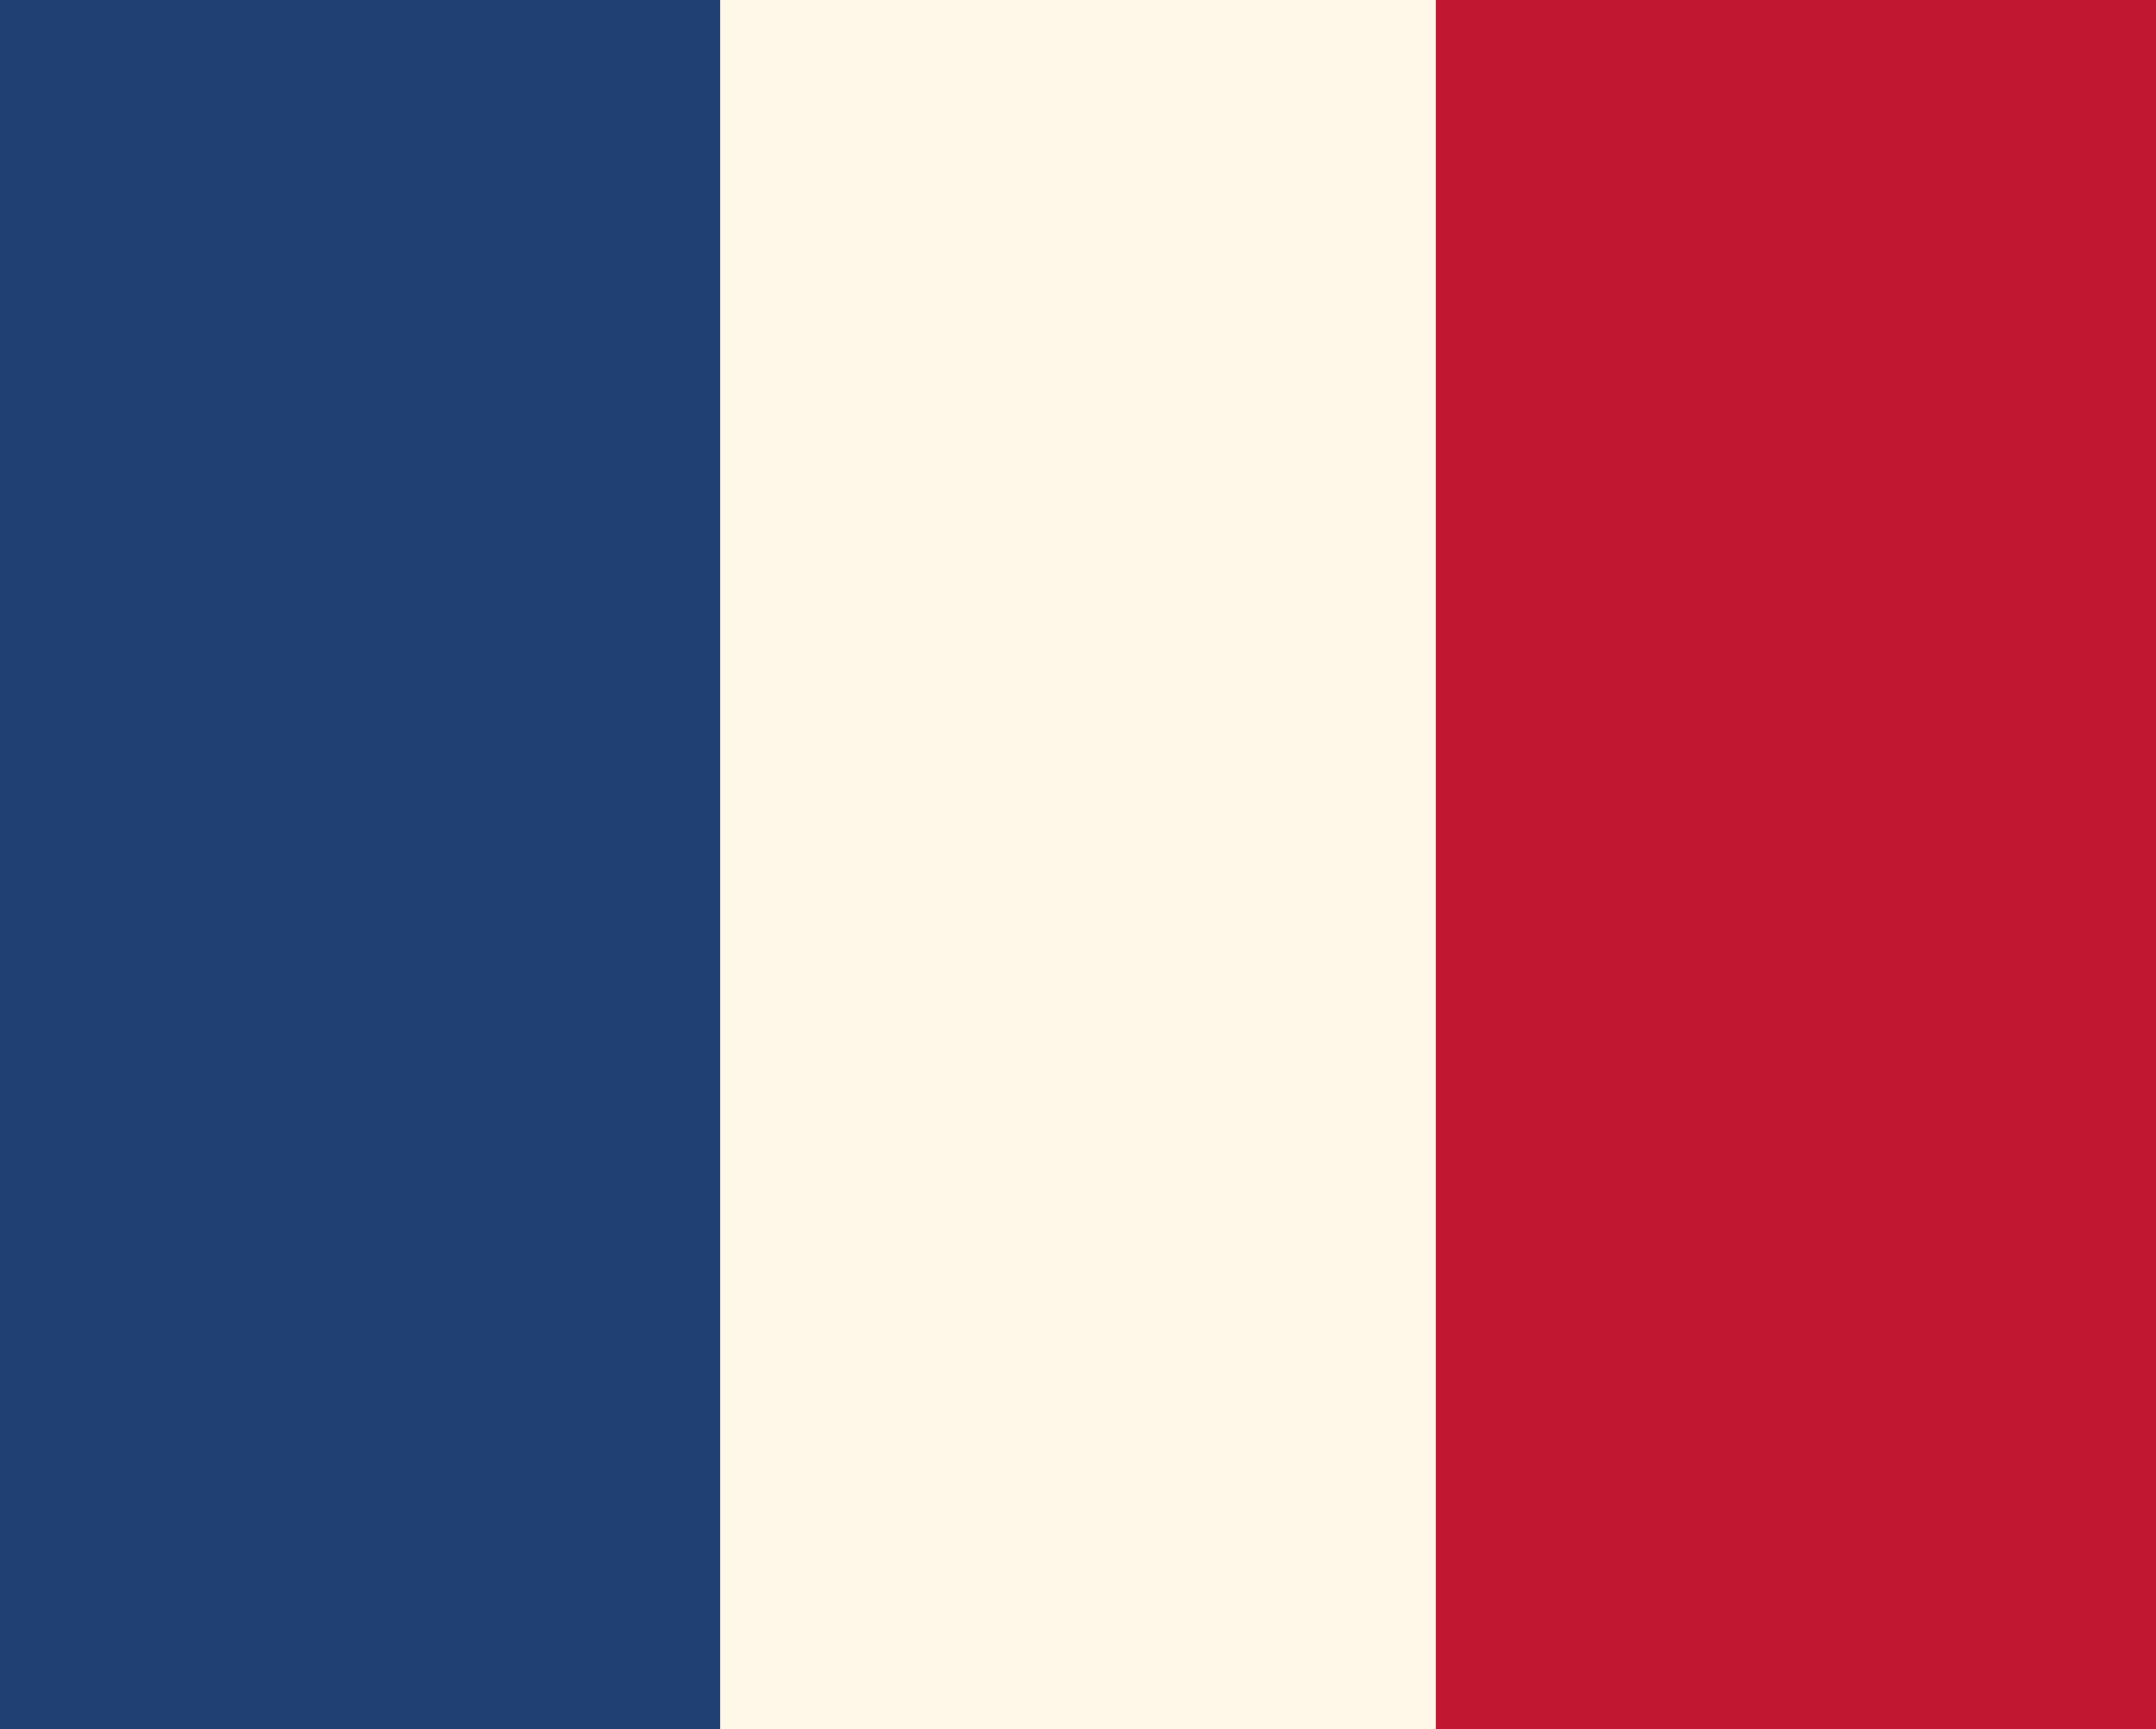 <?xml version="1.0" encoding="UTF-8"?>
<svg id="_レイヤー_1" xmlns="http://www.w3.org/2000/svg" version="1.1" viewBox="0 0 176.855 141.873">
  <rect x="0" y="0" width="176.855" height="141.873" fill="#808080" stroke="none"/>
  <!-- Generator: Adobe Illustrator 29.1.0, SVG Export Plug-In . SVG Version: 2.1.0 Build 142)  -->
  <defs>
    <style>
      .st0 {
        fill: #fff8e8;
      }

      .st1 {
        fill: #c11731;
      }

      .st2 {
        fill: #204073;
      }
    </style>
  </defs>
  <rect class="st2" width="59.081" height="141.873"/>
  <rect class="st0" x="59.081" width="59.081" height="141.873"/>
  <rect class="st1" x="117.774" width="59.081" height="141.873"/>
</svg>